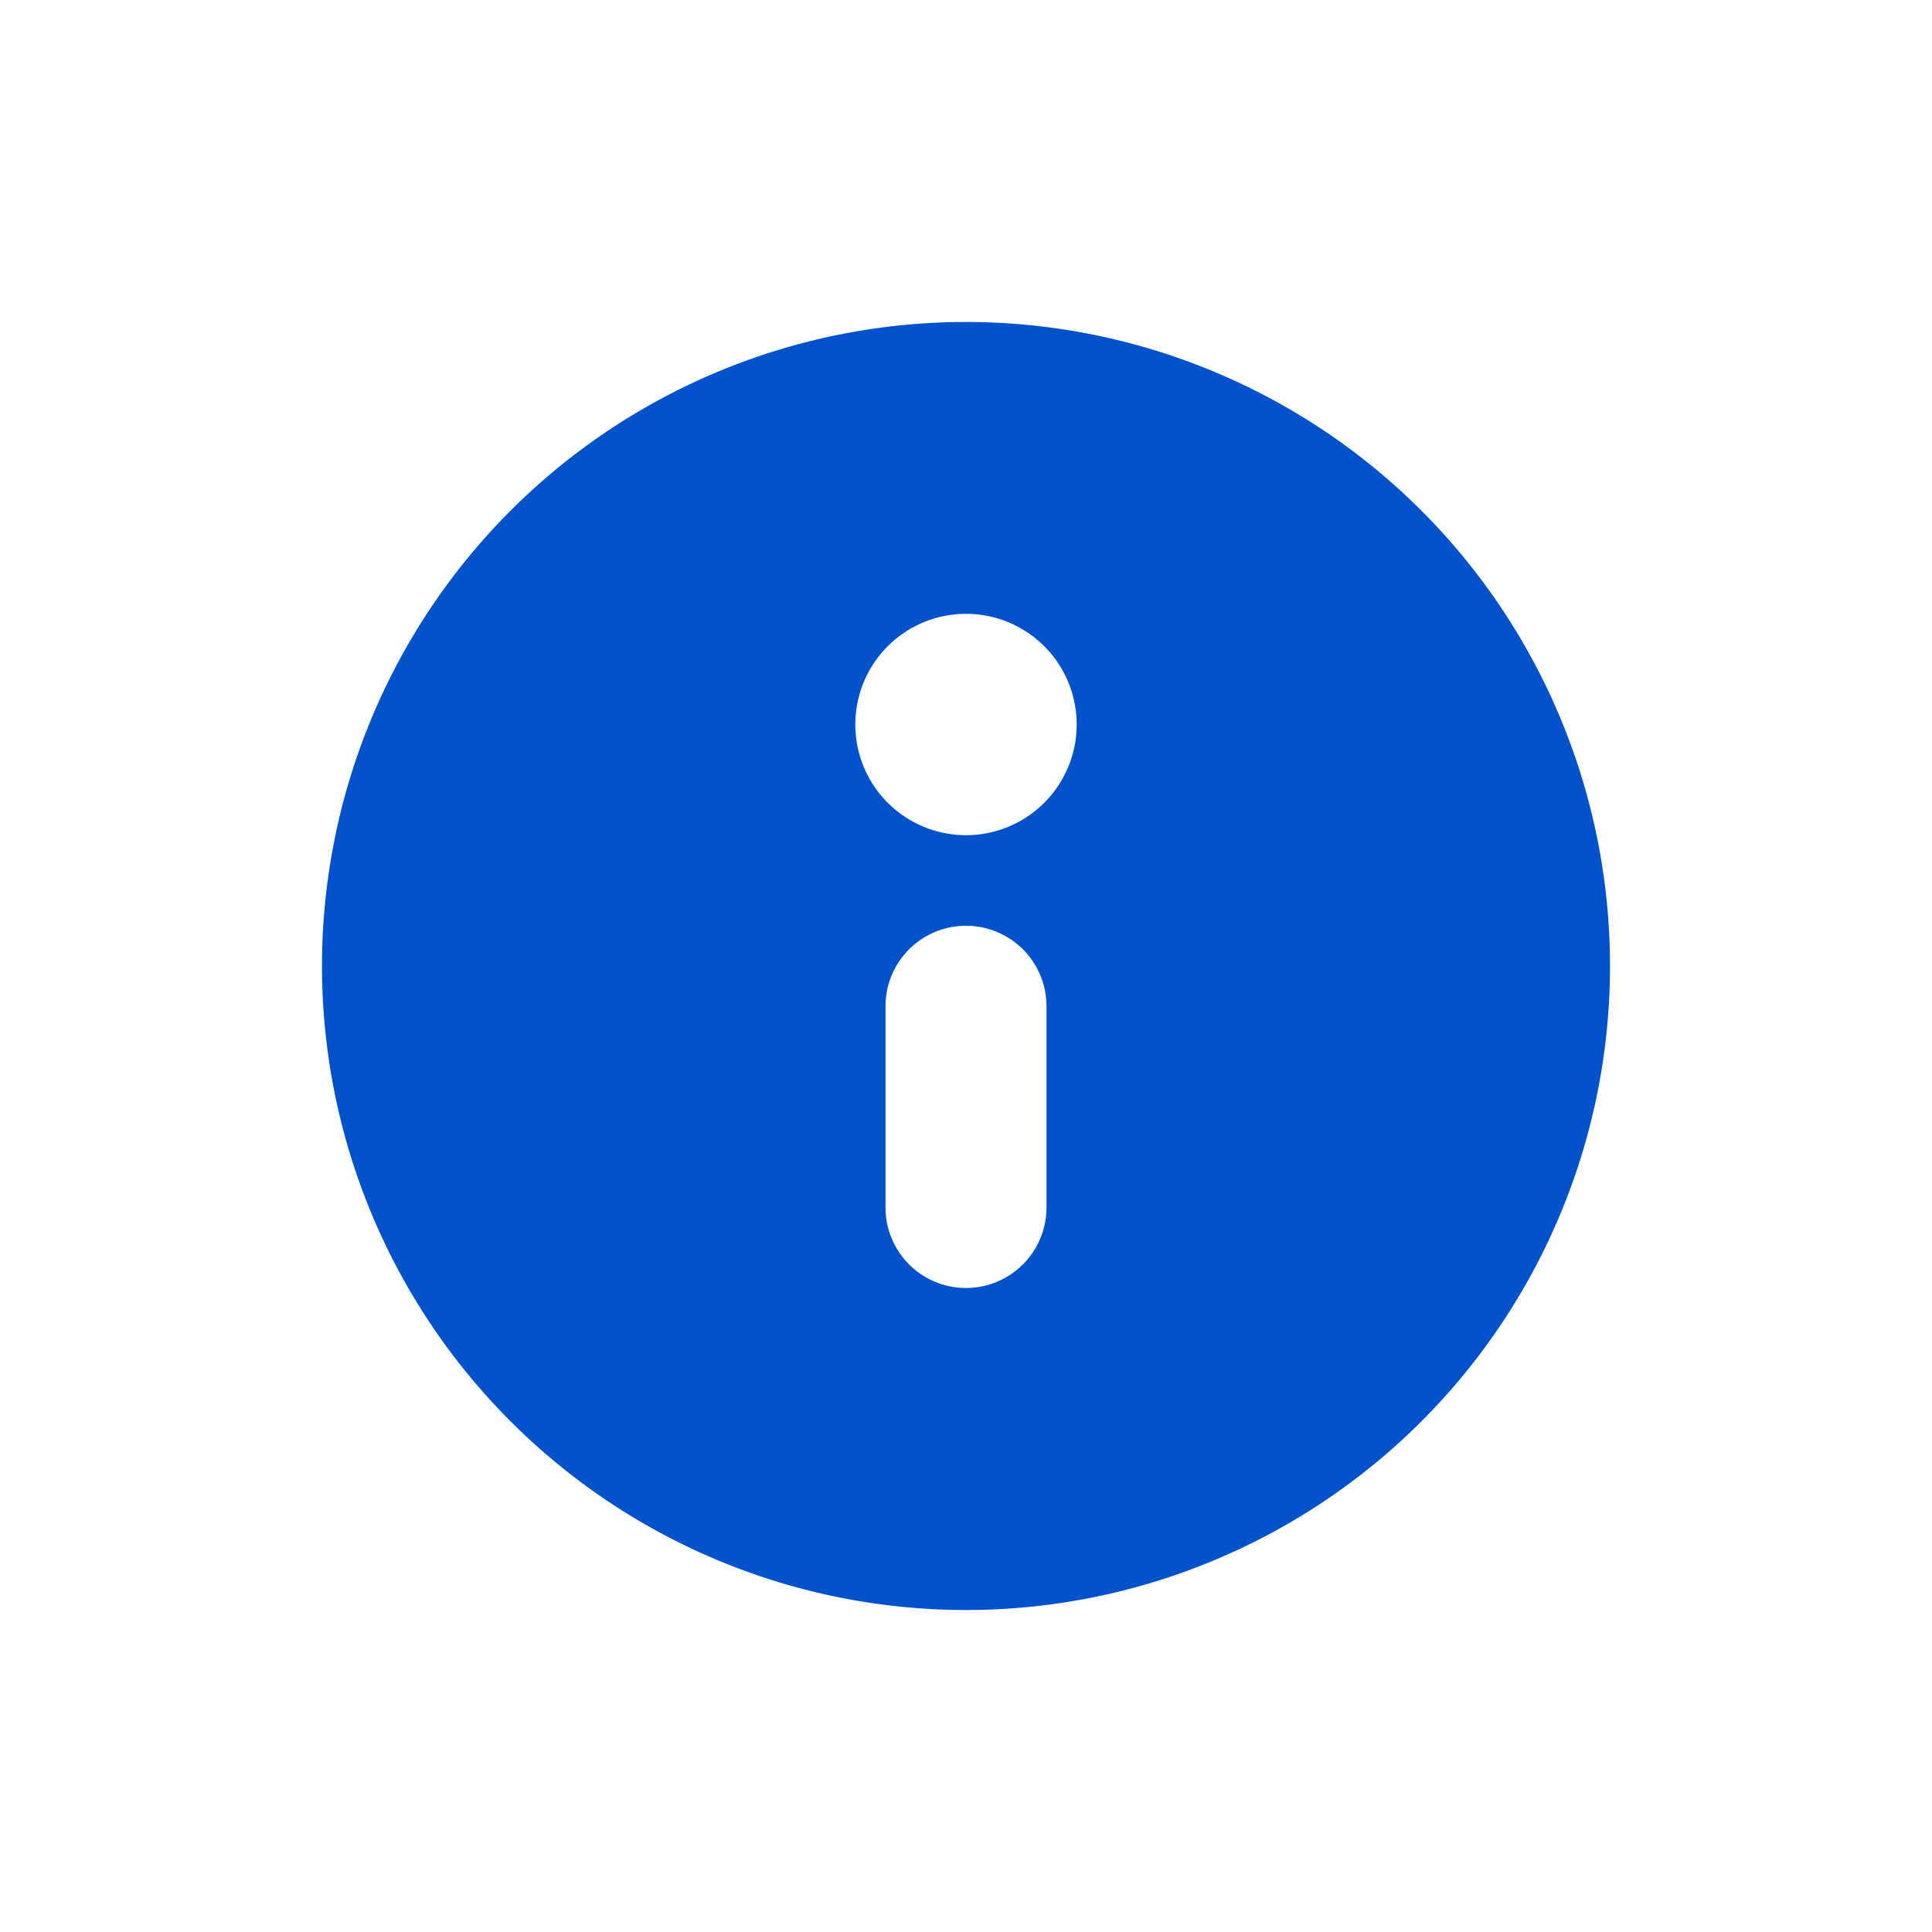 <?xml version="1.0" encoding="utf-8"?>
<svg viewBox="0 0 24 24" 
  width="24" 
  height="24" focusable="false" role="presentation"
  xmlns="http://www.w3.org/2000/svg"
>
  <path d="M12 20a8 8 0 1 1 0-16 8 8 0 0 1 0 16zm0-8.5a1 1 0 0 0-1 1V15a1 1 0 0 0 2 0v-2.5a1 1 0 0 0-1-1zm0-1.125a1.375 1.375 0 1 0 0-2.75 1.375 1.375 0 0 0 0 2.75z"
    fill="#0052CC" fill-rule="evenodd"></path>
</svg>